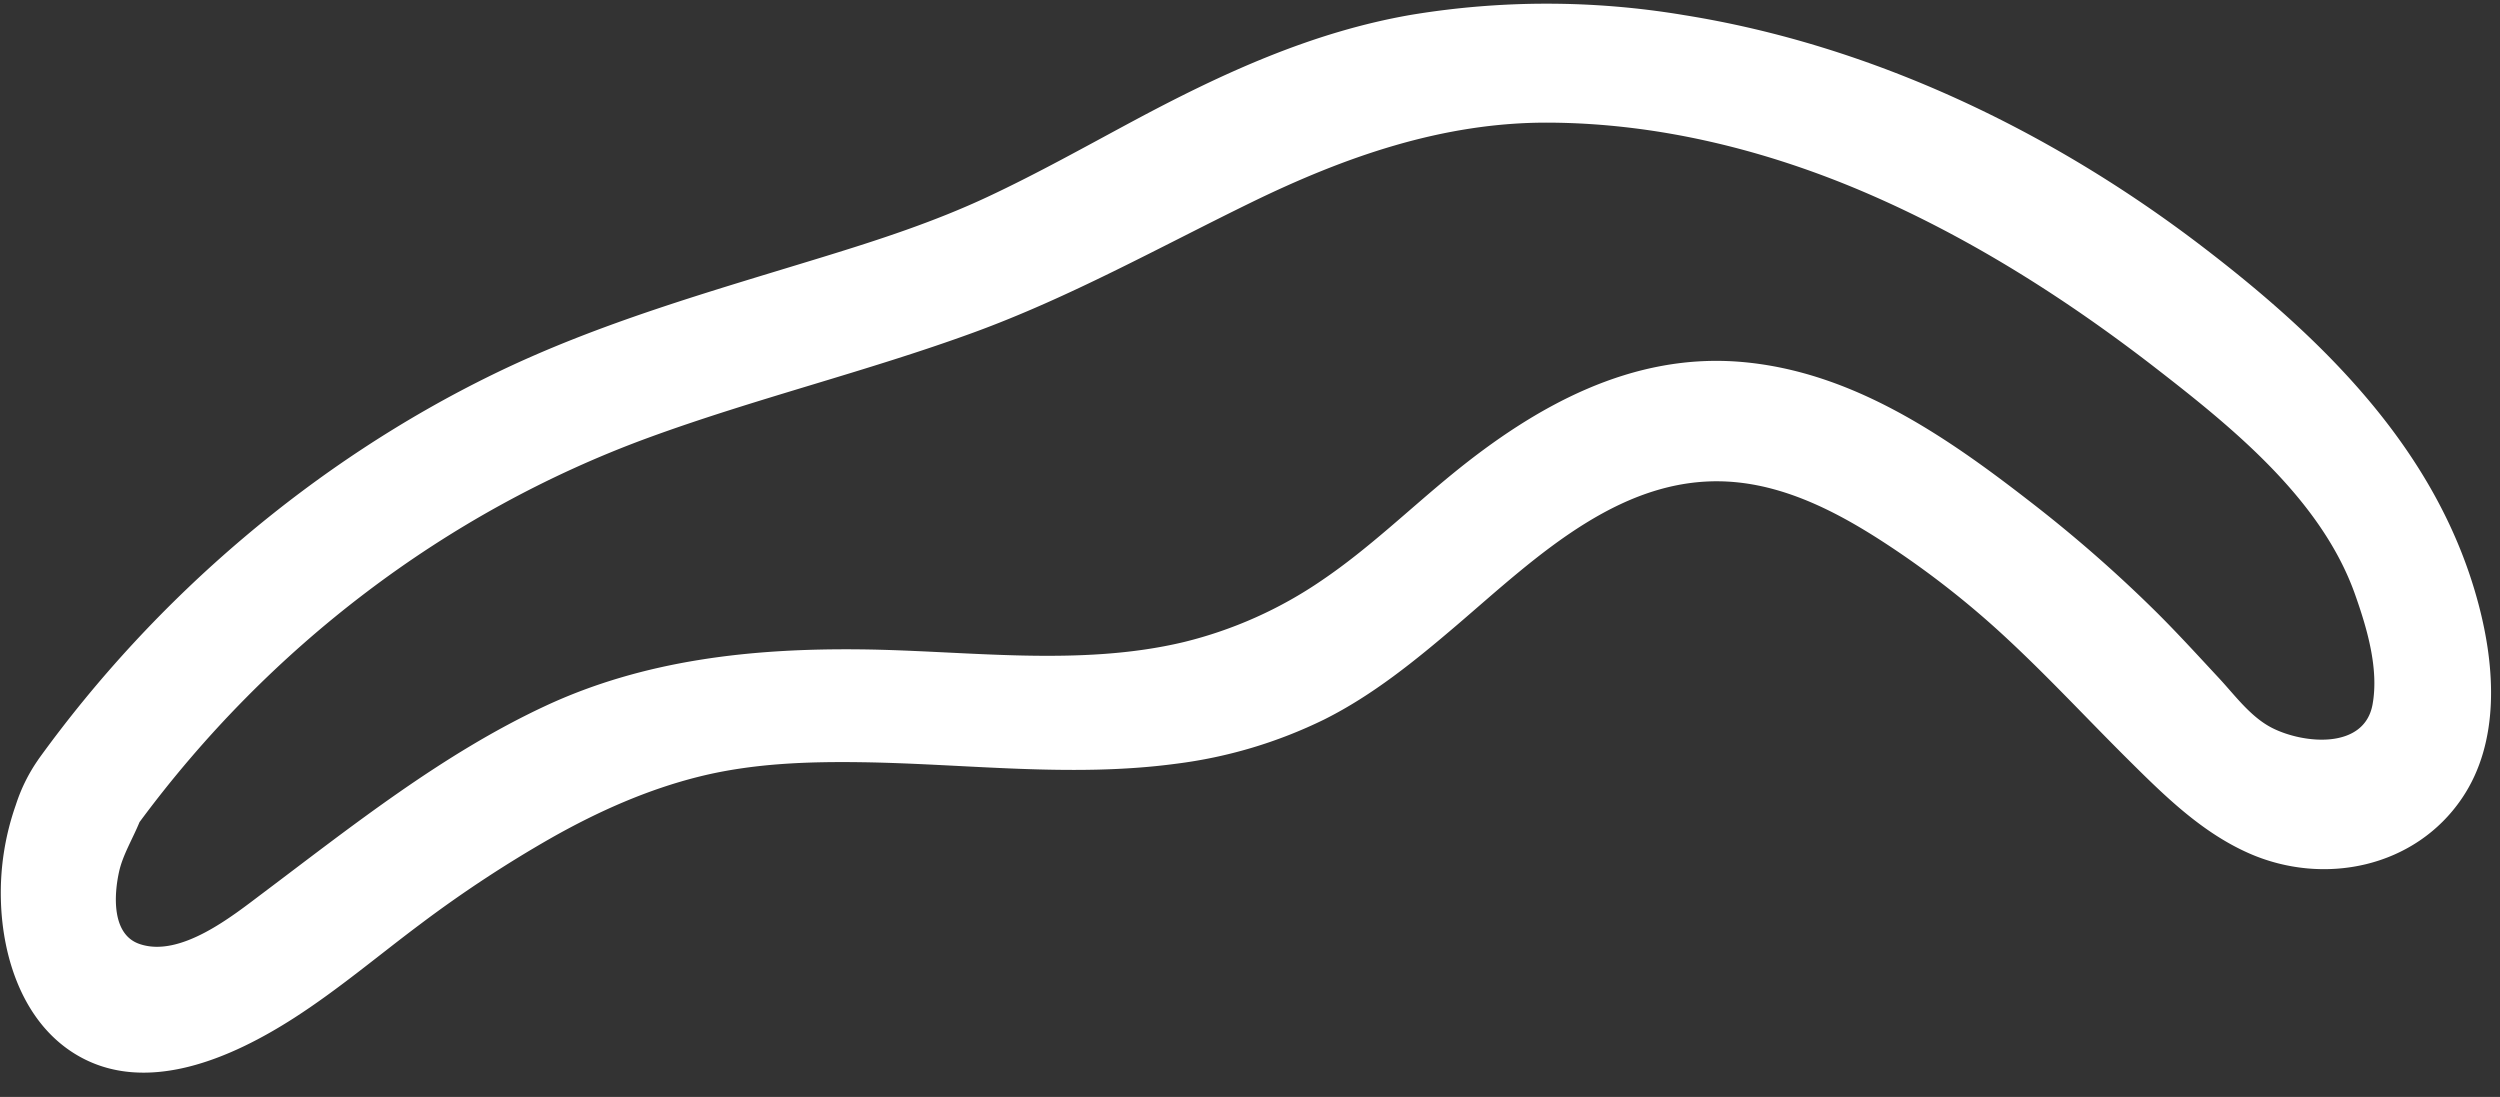 <?xml version="1.0" encoding="UTF-8" standalone="no"?><svg xmlns="http://www.w3.org/2000/svg" xmlns:xlink="http://www.w3.org/1999/xlink" fill="#000000" height="267.6" preserveAspectRatio="xMidYMid meet" version="1" viewBox="-0.2 -0.9 609.9 267.6" width="609.9" zoomAndPan="magnify"><rect x="-0.2" y="-0.9" width="609.9" height="267.6" fill="#333333" stroke="none"/><g id="change1_1"><path d="M604.5,146.643c-9.833-37.357-37.587-64.562-67.412-87.379-36.825-28.173-80.578-49.175-126.579-56.5a202.679,202.679,0,0,0-66.416-.05C319.833,6.908,297.854,17.053,276.3,28.6c-11.8,6.323-23.488,12.878-35.62,18.554C227.721,53.22,214.217,57.605,200.565,61.8c-27.226,8.36-54.684,16.055-80.374,28.582-43.827,21.373-82.4,54.346-110.943,93.853-.077.107-.142.218-.217.326a41.369,41.369,0,0,0-5.369,10.906A64.481,64.481,0,0,0,.021,218.7c.36,14.208,5.491,29.885,18.255,37.619,17.092,10.357,38.349.726,53.34-8.924,10.809-6.958,20.614-15.3,30.9-22.975a301.014,301.014,0,0,1,31.959-21c11.358-6.409,23.333-11.743,36.022-14.889,12.911-3.2,26.287-3.666,39.534-3.477,25.521.364,51.152,3.782,76.6.379a114.464,114.464,0,0,0,36.26-10.823c11.857-5.933,22.24-14.4,32.271-22.965,19.461-16.621,41.009-37.877,68.8-34.838,12.15,1.329,23.4,6.973,33.589,13.425a220.009,220.009,0,0,1,32.3,25.051c9.974,9.3,19.25,19.311,28.92,28.921,8.931,8.875,18.057,17.95,29.747,23.091,18.262,8.03,40.523,3.471,51.972-13.549C609.713,180.033,608.521,161.9,604.5,146.643ZM28.859,211.719c.9-4.042,3.322-8.008,4.975-12.052C65.316,157.1,108.407,124,158.2,105.805c26.027-9.511,53.026-16.055,79.055-25.561,23.487-8.577,45.161-20.692,67.561-31.64,22.922-11.2,46.951-19.7,72.764-19.584,26.966.117,53.619,6.778,78.274,17.487,25.021,10.867,48.336,25.717,69.862,42.4,18.79,14.563,40.448,32.093,48.632,55.237,2.889,8.172,5.841,18.075,4.263,26.8-1.992,11.017-16.712,9.672-24.449,5.771-5.262-2.654-9.065-7.92-13-12.156-4.926-5.295-9.8-10.644-14.92-15.757a335.655,335.655,0,0,0-31.592-27.643c-20.539-15.931-43.086-31.347-69.7-33.736C397.921,85,374.366,98.205,354.108,114.745c-10.561,8.622-20.44,18.223-31.753,25.882a102.77,102.77,0,0,1-33.777,15.115c-25.561,6.1-52.866,2.06-78.85,1.779-26.438-.287-52.709,2.526-76.923,13.82-25.023,11.673-47.029,29.207-68.972,45.711-7.246,5.45-20.09,15.857-30.094,12.306C26.968,226.956,27.616,217.285,28.859,211.719Z" fill="#ffffff"/></g></svg>